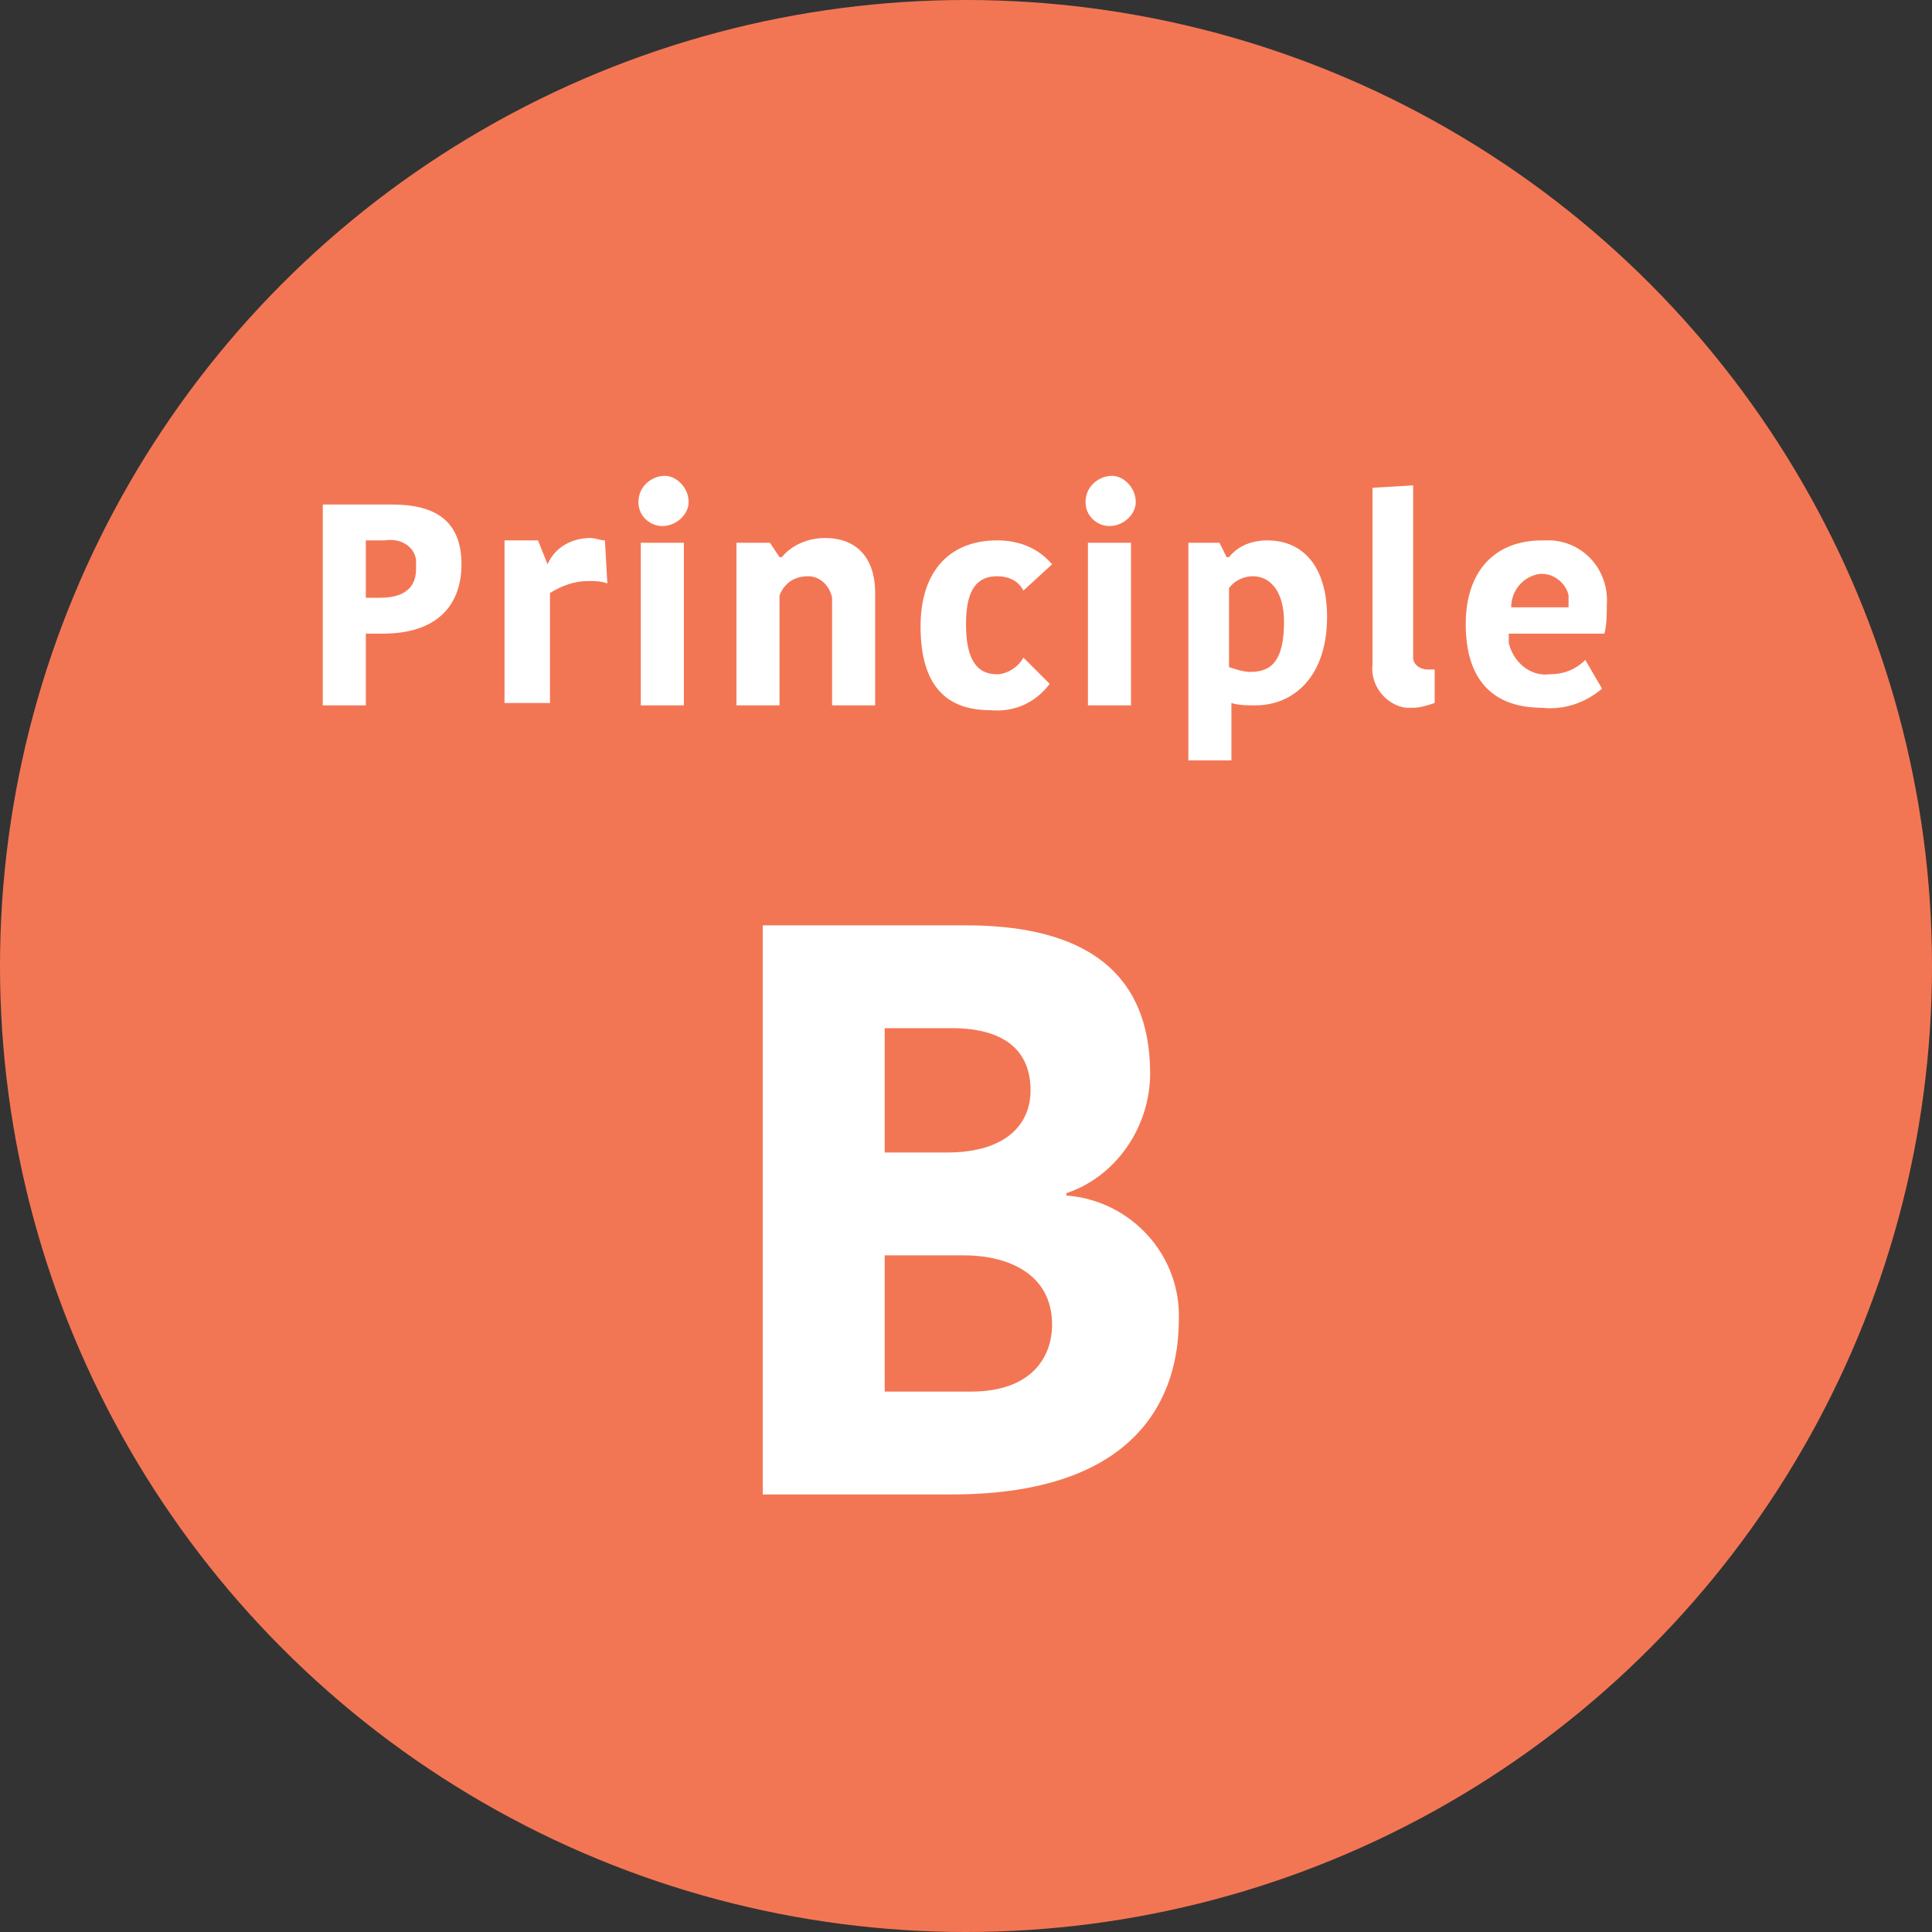<?xml version="1.0" encoding="utf-8"?>
<!-- Generator: Adobe Illustrator 21.1.0, SVG Export Plug-In . SVG Version: 6.00 Build 0)  -->
<svg version="1.1" id="B" xmlns="http://www.w3.org/2000/svg" xmlns:xlink="http://www.w3.org/1999/xlink" x="0px" y="0px"
	 viewBox="0 0 80.8 80.8" style="enable-background:new 0 0 80.8 80.8;" xml:space="preserve">
<rect x="0" y="0" width="80.8" height="80.8" fill="#333333" stroke="none"/>
<style type="text/css">
	.st0{fill:#F37654;}
	.st1{fill:#FFFFFF;}
</style>
<circle id="Ellipse_866_copy_4" class="st0" cx="40.4" cy="40.4" r="40.4"/>
<path id="Principle" class="st1" d="M16.4,21.1h-2.9v8.4h1.8v-3h0.7c2.5,0,3.3-1.4,3.3-2.9C19.3,21.7,18.1,21.1,16.4,21.1z
	 M16.1,22.6c0.6-0.1,1.2,0.2,1.3,0.8c0,0.1,0,0.3,0,0.4c0,0.6-0.3,1.2-1.5,1.2h-0.6v-2.4H16.1z M25.3,22.6c-0.2,0-0.4-0.1-0.6-0.1
	c-0.8,0-1.5,0.4-1.8,1.1h0l-0.4-1h-1.4v6.8H23v-4.6c0.5-0.3,1-0.5,1.6-0.5c0.3,0,0.5,0,0.8,0.1L25.3,22.6L25.3,22.6z M26.8,29.5h1.8
	v-6.8h-1.8V29.5z M26.7,21c0,0.6,0.5,1,1,1c0,0,0,0,0,0c0.6,0,1.1-0.5,1.1-1c0-0.6-0.5-1.1-1-1.1S26.7,20.3,26.7,21
	C26.7,20.9,26.7,21,26.7,21L26.7,21z M36.6,24.8c0-1.5-0.8-2.3-2.1-2.3c-0.7,0-1.4,0.3-1.8,0.8h-0.1l-0.4-0.6h-1.4v6.8h1.8v-4.6
	c0.2-0.5,0.6-0.8,1.2-0.8c0.5,0,0.9,0.4,1,0.9c0,0.1,0,0.1,0,0.2v4.3h1.8L36.6,24.8L36.6,24.8z M38.5,26.2c0,2.5,1.1,3.5,2.9,3.5
	c1,0.1,1.9-0.3,2.5-1.1l-1.1-1.1c-0.2,0.4-0.7,0.7-1.1,0.7c-0.9,0-1.3-0.7-1.3-2.1c0-1.5,0.5-2,1.3-2c0.5,0,0.9,0.2,1.1,0.6l1.2-1.1
	c-0.6-0.7-1.4-1-2.3-1C39.8,22.6,38.5,23.8,38.5,26.2L38.5,26.2z M45.5,29.5h1.8v-6.8h-1.8V29.5z M45.4,21c0,0.6,0.5,1,1,1
	c0,0,0,0,0,0c0.6,0,1.1-0.5,1.1-1c0-0.6-0.5-1.1-1-1.1S45.4,20.3,45.4,21C45.4,20.9,45.4,21,45.4,21L45.4,21z M55.5,25.8
	c0-2.1-1-3.2-2.5-3.2c-0.6,0-1.2,0.2-1.6,0.7h-0.1L51,22.7h-1.3v9.1h1.8v-2.4c0.3,0.1,0.7,0.1,1,0.1C54.1,29.5,55.5,28.3,55.5,25.8
	L55.5,25.8z M51.4,27.9v-3.3c0.2-0.3,0.6-0.5,1-0.5c0.7,0,1.3,0.6,1.3,1.9c0,1.6-0.5,2.1-1.4,2.1C52,28.1,51.7,28,51.4,27.9
	L51.4,27.9z M57.4,20.4v7.4c-0.1,0.9,0.6,1.7,1.4,1.8c0.1,0,0.2,0,0.3,0c0.3,0,0.6-0.1,0.9-0.2V28c-0.1,0-0.2,0-0.3,0
	c-0.3,0-0.6-0.2-0.6-0.5c0-0.1,0-0.1,0-0.2v-7L57.4,20.4L57.4,20.4z M66.3,27.6c-0.4,0.4-0.9,0.6-1.5,0.6c-0.8,0.1-1.5-0.5-1.7-1.3
	c0-0.1,0-0.3,0-0.4h4c0.1-0.4,0.1-0.8,0.1-1.2c0.1-1.4-0.9-2.6-2.3-2.7c-0.1,0-0.3,0-0.4,0c-2,0-3.2,1.3-3.2,3.5
	c0,2.3,1.1,3.5,3.2,3.5c0.9,0.1,1.8-0.2,2.5-0.8L66.3,27.6z M64.5,24c0.5,0,1,0.4,1.1,0.9c0,0.1,0,0.2,0,0.2v0.3h-2.4
	c0-0.7,0.5-1.3,1.2-1.4C64.5,24,64.5,24,64.5,24z"/>
<path id="B-2" class="st1" d="M44.6,50v-0.1c2.1-0.7,3.5-2.8,3.5-5c0-4.8-3.5-6.2-7.7-6.2h-8.5v23.8h7.9c7.9,0,9.5-4.2,9.5-7.3
	C49.4,52.5,47.3,50.2,44.6,50z M43.1,45.6c0,1.4-1,2.6-3.5,2.6H37V43h2.8C42.2,43,43.1,44.1,43.1,45.6z M40.6,58.2H37v-5.7h3.3
	c1.9,0,3.7,0.8,3.7,2.9C44,56.7,43.2,58.2,40.6,58.2z"/>
</svg>
